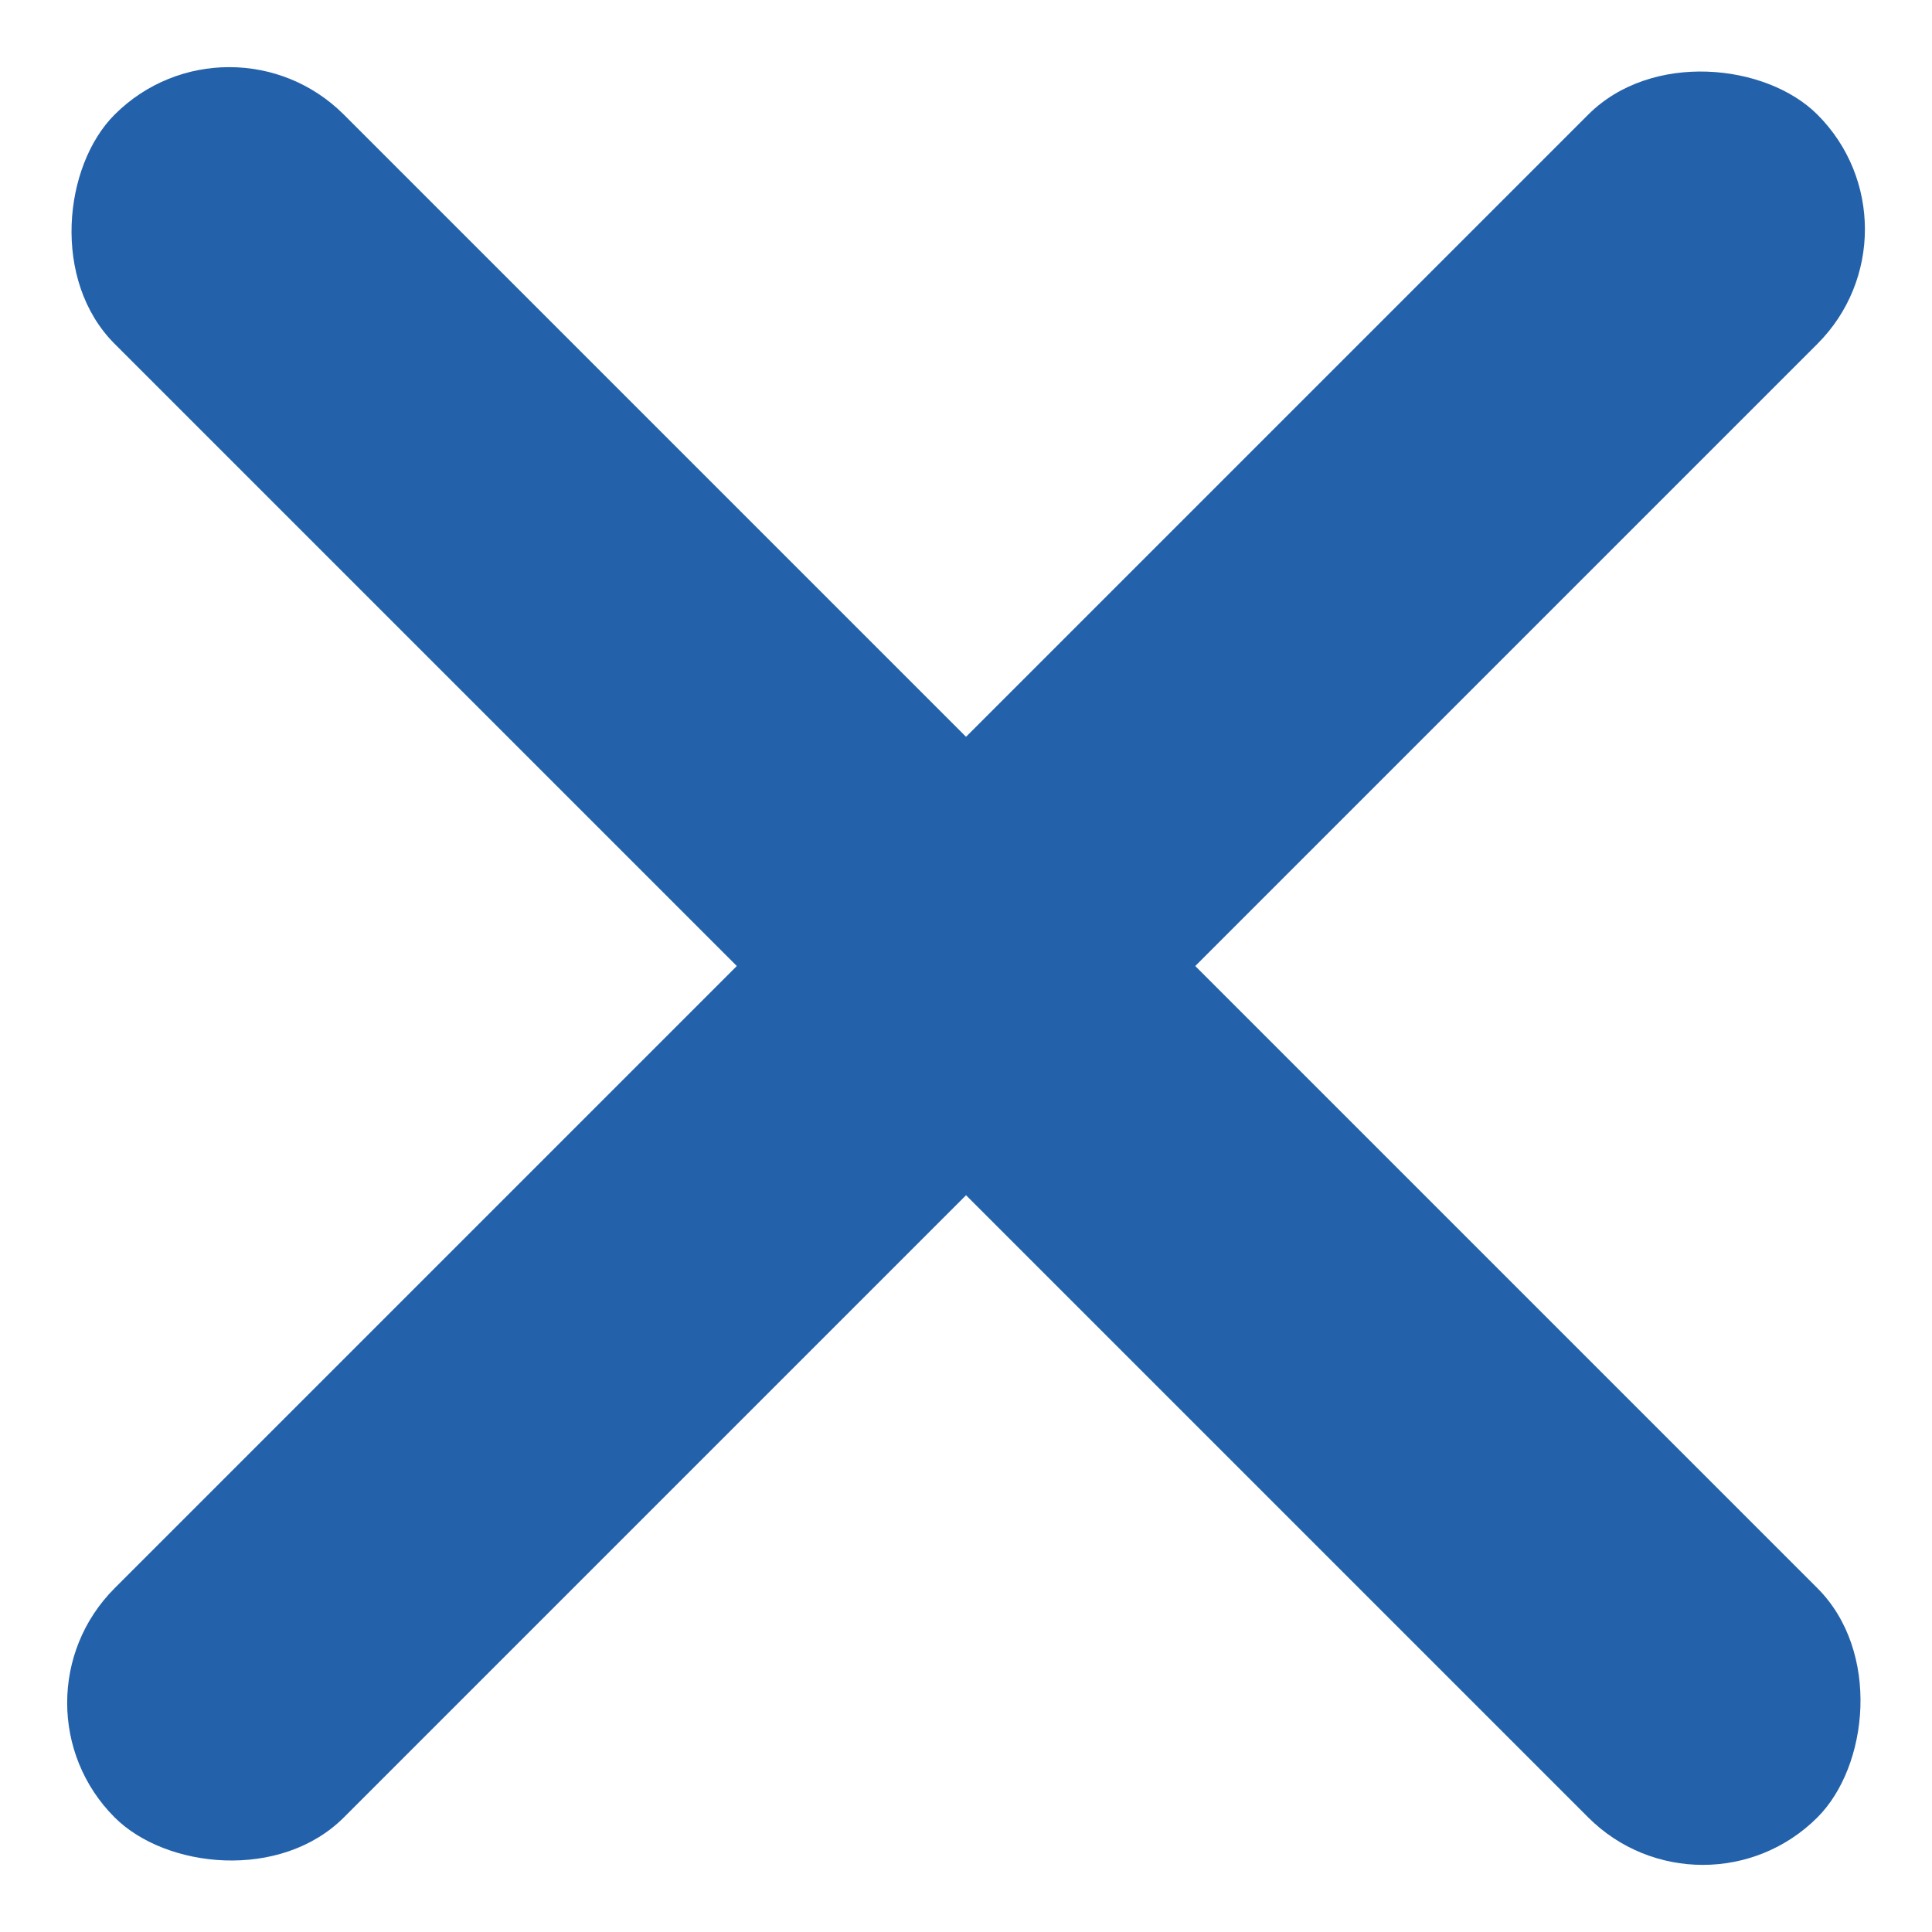 <svg xmlns="http://www.w3.org/2000/svg" width="41.719" height="41.719" viewBox="0 0 41.719 41.719">
  <g id="グループ_1573" data-name="グループ 1573" transform="translate(-143.999 -51)">
    <rect id="長方形_1306" data-name="長方形 1306" width="52" height="7" rx="3.5" transform="translate(185.719 55.95) rotate(135)" fill="#2362ab"/>
    <rect id="長方形_1307" data-name="長方形 1307" width="52" height="7" rx="3.5" transform="translate(148.949 51) rotate(45)" fill="#2362ab"/>
  </g>
</svg>
